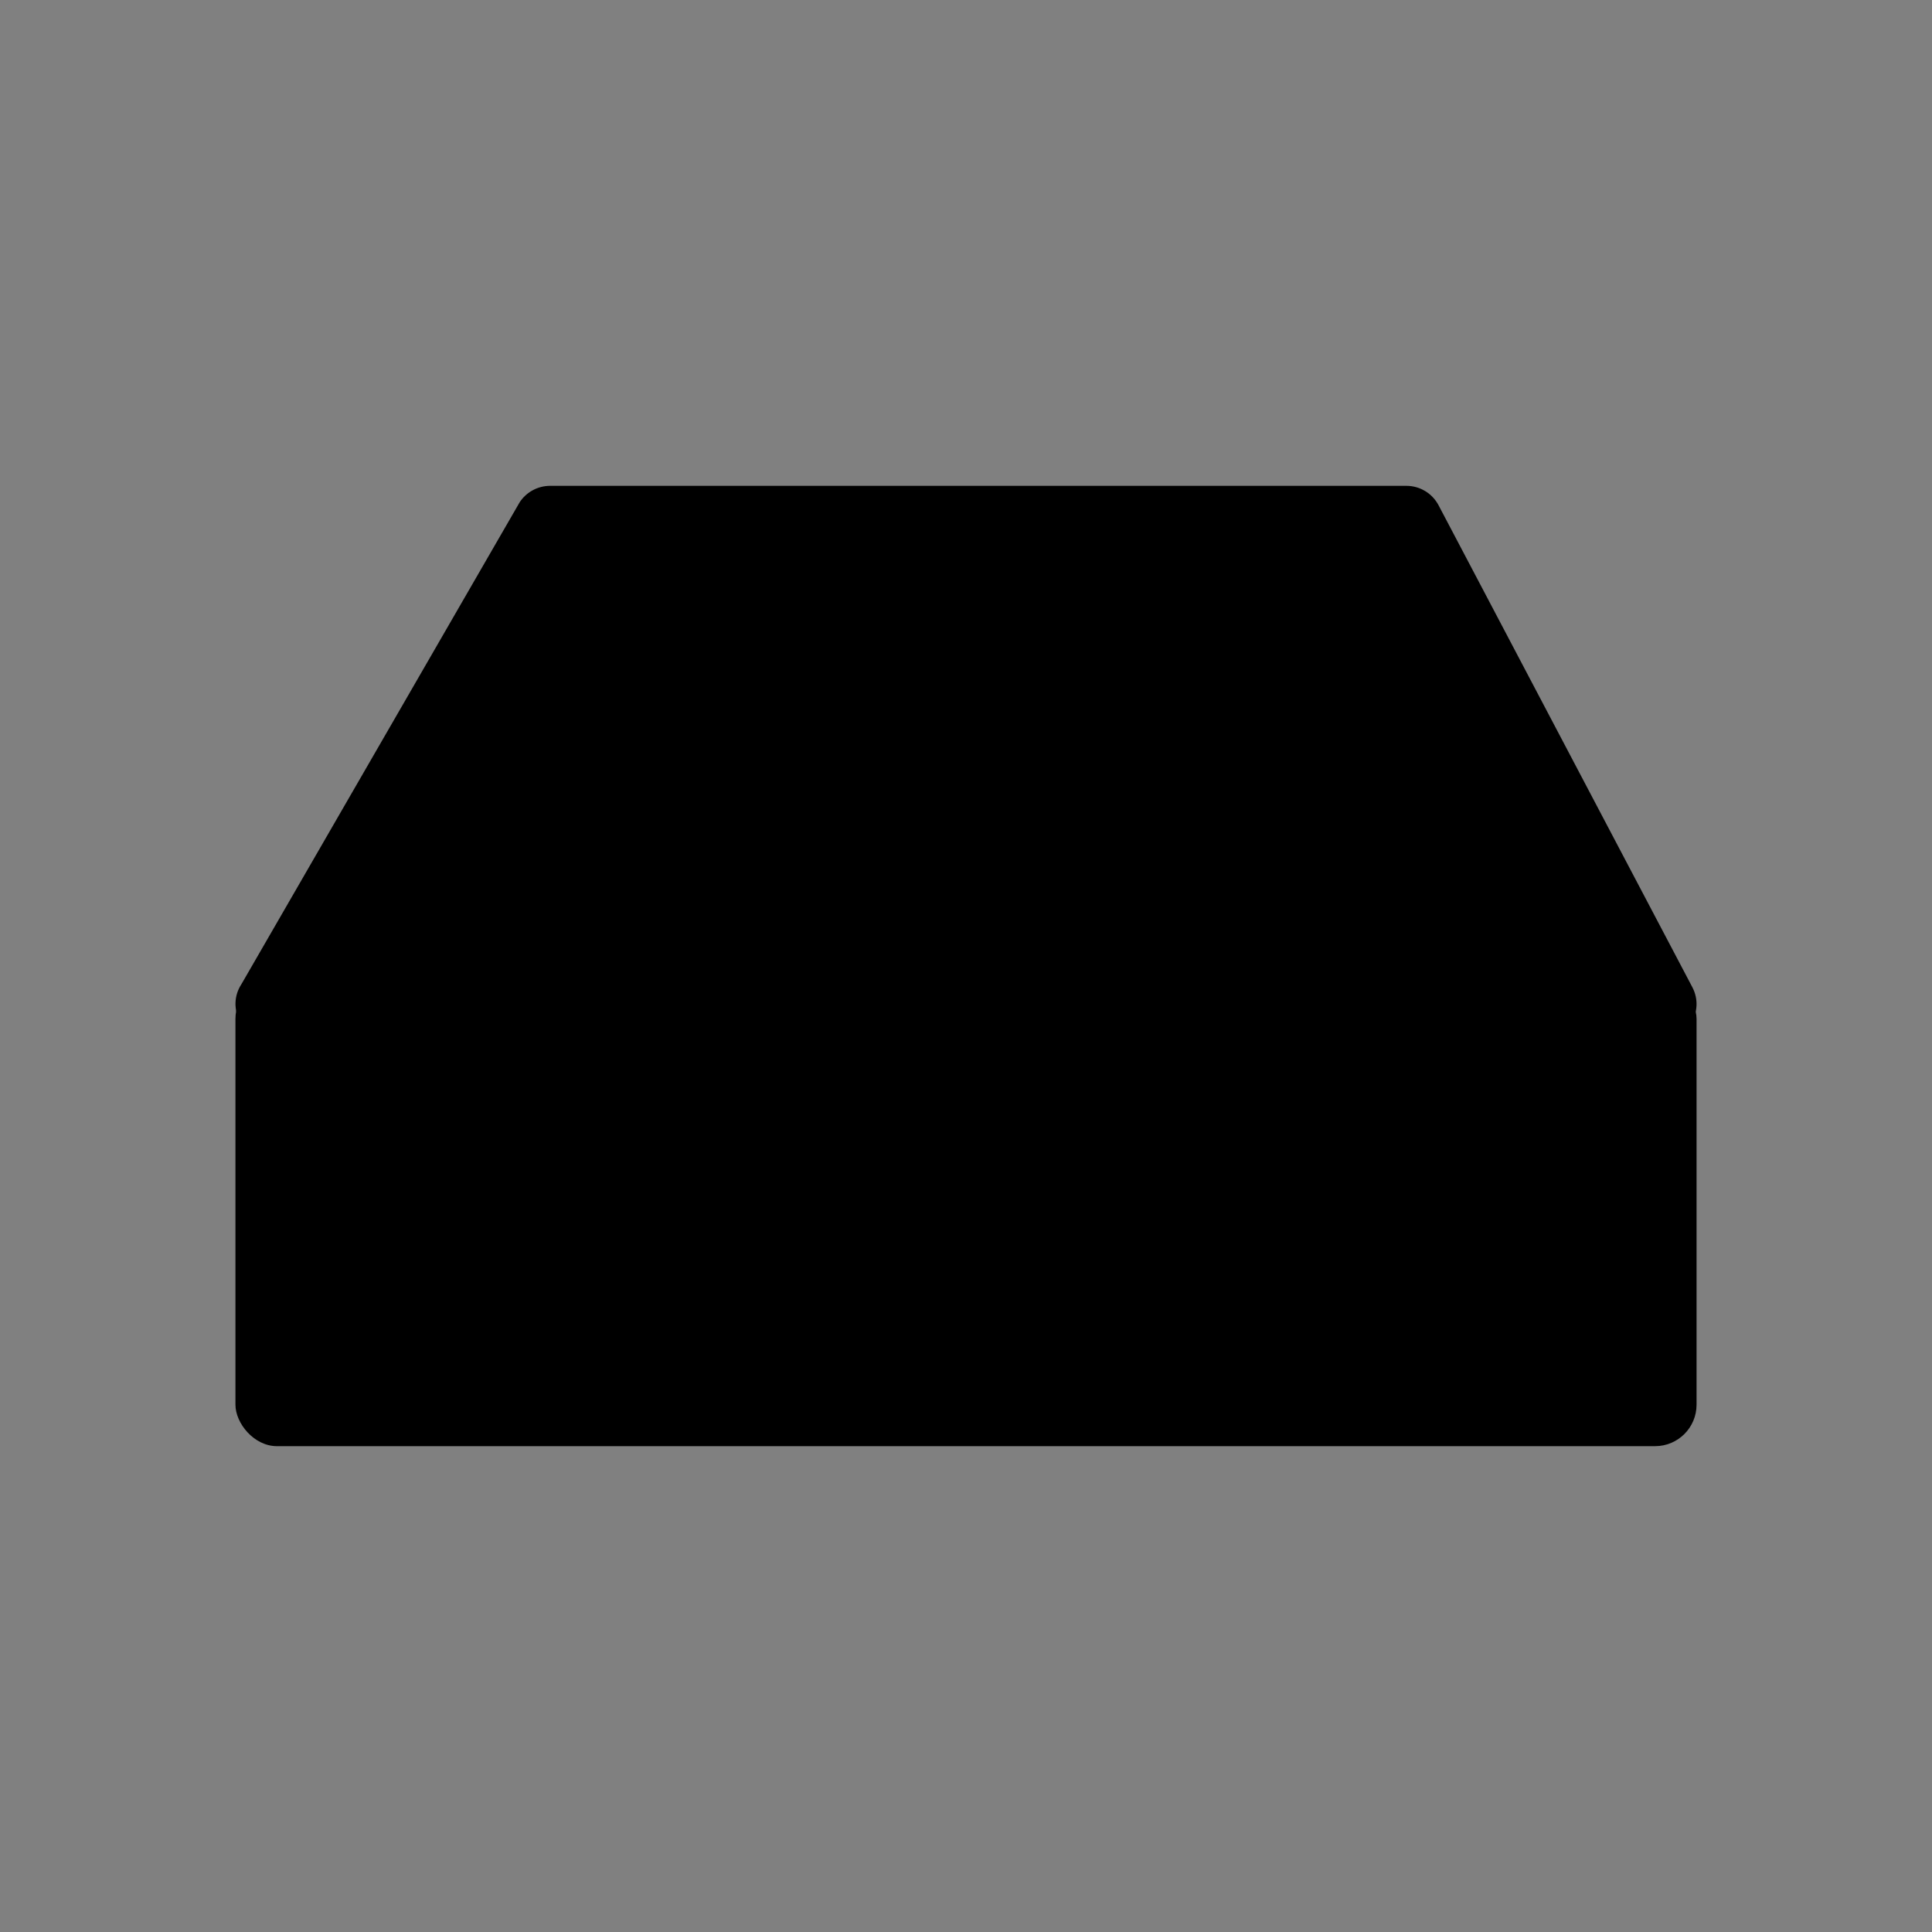 <svg viewBox="0 0 150 150"><rect x="0" y="0" width="150" height="150" fill="#808080" stroke="none"/><defs><style>.cls-3{fill:none;stroke:#fff;stroke-miterlimit:10;stroke-width:12px;}</style></defs><g id="By_Maxihplay"><path fill="#fff" d="M41.98,100.41c-3.49,0-6.32-2.84-6.32-6.32s2.84-6.32,6.32-6.32,6.32,2.84,6.32,6.32-2.84,6.32-6.32,6.32Z"/><rect class="cls-3" x="18.28" y="75.88" width="113.44" height="36.4" rx="3.22" ry="3.22"/><path class="cls-3" d="M21.11,80.77c-2.25,0-3.59-2.5-2.36-4.37l21.6-37.41c.52-.79,1.41-1.27,2.36-1.27H109.19c1.05,0,2.01,.58,2.5,1.51l19.7,37.41c.99,1.88-.37,4.14-2.5,4.14"/></g></svg>
